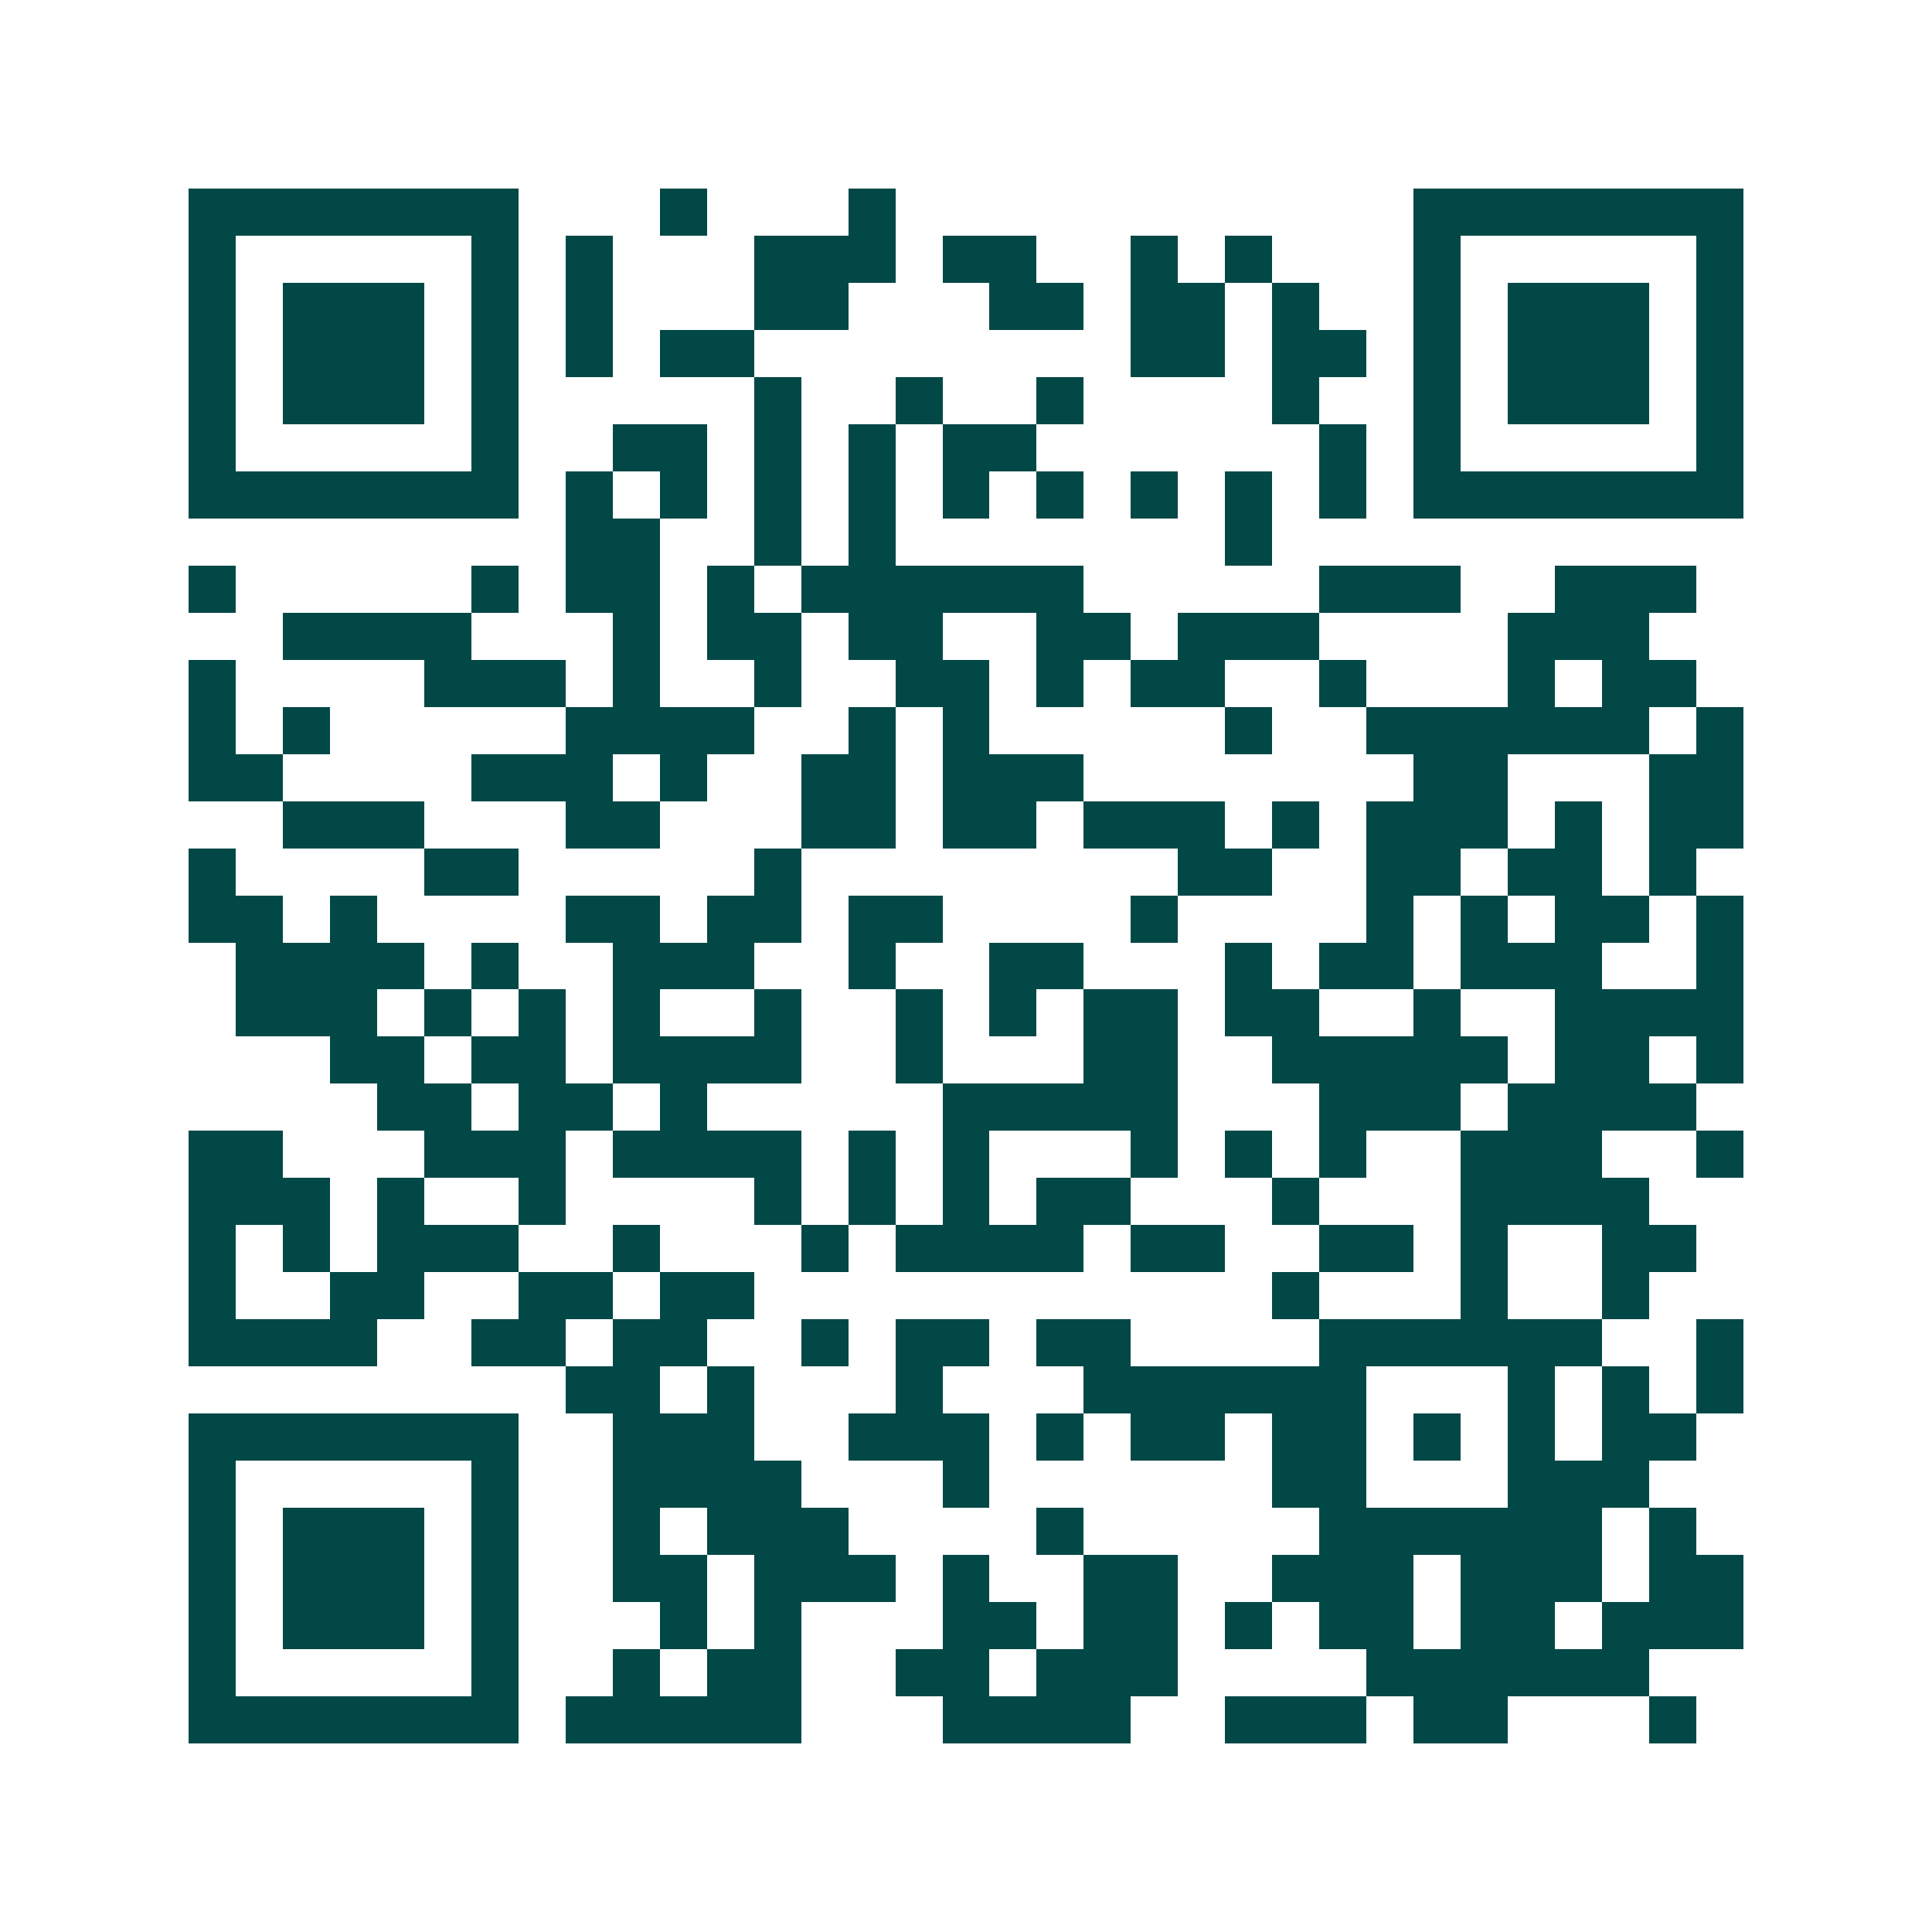 <svg xmlns="http://www.w3.org/2000/svg" width="200" height="200" viewBox="0 0 41 41" shape-rendering="crispEdges"><path fill="#ffffff" d="M0 0h41v41H0z"/><path stroke="#014847" d="M4 4.5h7m3 0h1m3 0h1m11 0h7M4 5.5h1m5 0h1m1 0h1m3 0h3m1 0h2m2 0h1m1 0h1m3 0h1m5 0h1M4 6.5h1m1 0h3m1 0h1m1 0h1m3 0h2m3 0h2m1 0h2m1 0h1m2 0h1m1 0h3m1 0h1M4 7.5h1m1 0h3m1 0h1m1 0h1m1 0h2m8 0h2m1 0h2m1 0h1m1 0h3m1 0h1M4 8.5h1m1 0h3m1 0h1m5 0h1m2 0h1m2 0h1m4 0h1m2 0h1m1 0h3m1 0h1M4 9.5h1m5 0h1m2 0h2m1 0h1m1 0h1m1 0h2m6 0h1m1 0h1m5 0h1M4 10.5h7m1 0h1m1 0h1m1 0h1m1 0h1m1 0h1m1 0h1m1 0h1m1 0h1m1 0h1m1 0h7M12 11.5h2m2 0h1m1 0h1m7 0h1M4 12.5h1m5 0h1m1 0h2m1 0h1m1 0h6m5 0h3m2 0h3M6 13.5h4m3 0h1m1 0h2m1 0h2m2 0h2m1 0h3m4 0h3M4 14.5h1m4 0h3m1 0h1m2 0h1m2 0h2m1 0h1m1 0h2m2 0h1m3 0h1m1 0h2M4 15.5h1m1 0h1m5 0h4m2 0h1m1 0h1m5 0h1m2 0h6m1 0h1M4 16.5h2m4 0h3m1 0h1m2 0h2m1 0h3m7 0h2m3 0h2M6 17.5h3m3 0h2m3 0h2m1 0h2m1 0h3m1 0h1m1 0h3m1 0h1m1 0h2M4 18.5h1m4 0h2m5 0h1m8 0h2m2 0h2m1 0h2m1 0h1M4 19.5h2m1 0h1m4 0h2m1 0h2m1 0h2m4 0h1m4 0h1m1 0h1m1 0h2m1 0h1M5 20.5h4m1 0h1m2 0h3m2 0h1m2 0h2m3 0h1m1 0h2m1 0h3m2 0h1M5 21.5h3m1 0h1m1 0h1m1 0h1m2 0h1m2 0h1m1 0h1m1 0h2m1 0h2m2 0h1m2 0h4M7 22.5h2m1 0h2m1 0h4m2 0h1m3 0h2m2 0h5m1 0h2m1 0h1M8 23.5h2m1 0h2m1 0h1m5 0h5m3 0h3m1 0h4M4 24.5h2m3 0h3m1 0h4m1 0h1m1 0h1m3 0h1m1 0h1m1 0h1m2 0h3m2 0h1M4 25.5h3m1 0h1m2 0h1m4 0h1m1 0h1m1 0h1m1 0h2m3 0h1m3 0h4M4 26.5h1m1 0h1m1 0h3m2 0h1m3 0h1m1 0h4m1 0h2m2 0h2m1 0h1m2 0h2M4 27.5h1m2 0h2m2 0h2m1 0h2m11 0h1m3 0h1m2 0h1M4 28.5h4m2 0h2m1 0h2m2 0h1m1 0h2m1 0h2m4 0h6m2 0h1M12 29.5h2m1 0h1m3 0h1m3 0h6m3 0h1m1 0h1m1 0h1M4 30.5h7m2 0h3m2 0h3m1 0h1m1 0h2m1 0h2m1 0h1m1 0h1m1 0h2M4 31.5h1m5 0h1m2 0h4m3 0h1m6 0h2m3 0h3M4 32.5h1m1 0h3m1 0h1m2 0h1m1 0h3m4 0h1m5 0h6m1 0h1M4 33.5h1m1 0h3m1 0h1m2 0h2m1 0h3m1 0h1m2 0h2m2 0h3m1 0h3m1 0h2M4 34.5h1m1 0h3m1 0h1m3 0h1m1 0h1m3 0h2m1 0h2m1 0h1m1 0h2m1 0h2m1 0h3M4 35.5h1m5 0h1m2 0h1m1 0h2m2 0h2m1 0h3m4 0h6M4 36.5h7m1 0h5m3 0h4m2 0h3m1 0h2m3 0h1"/></svg>
